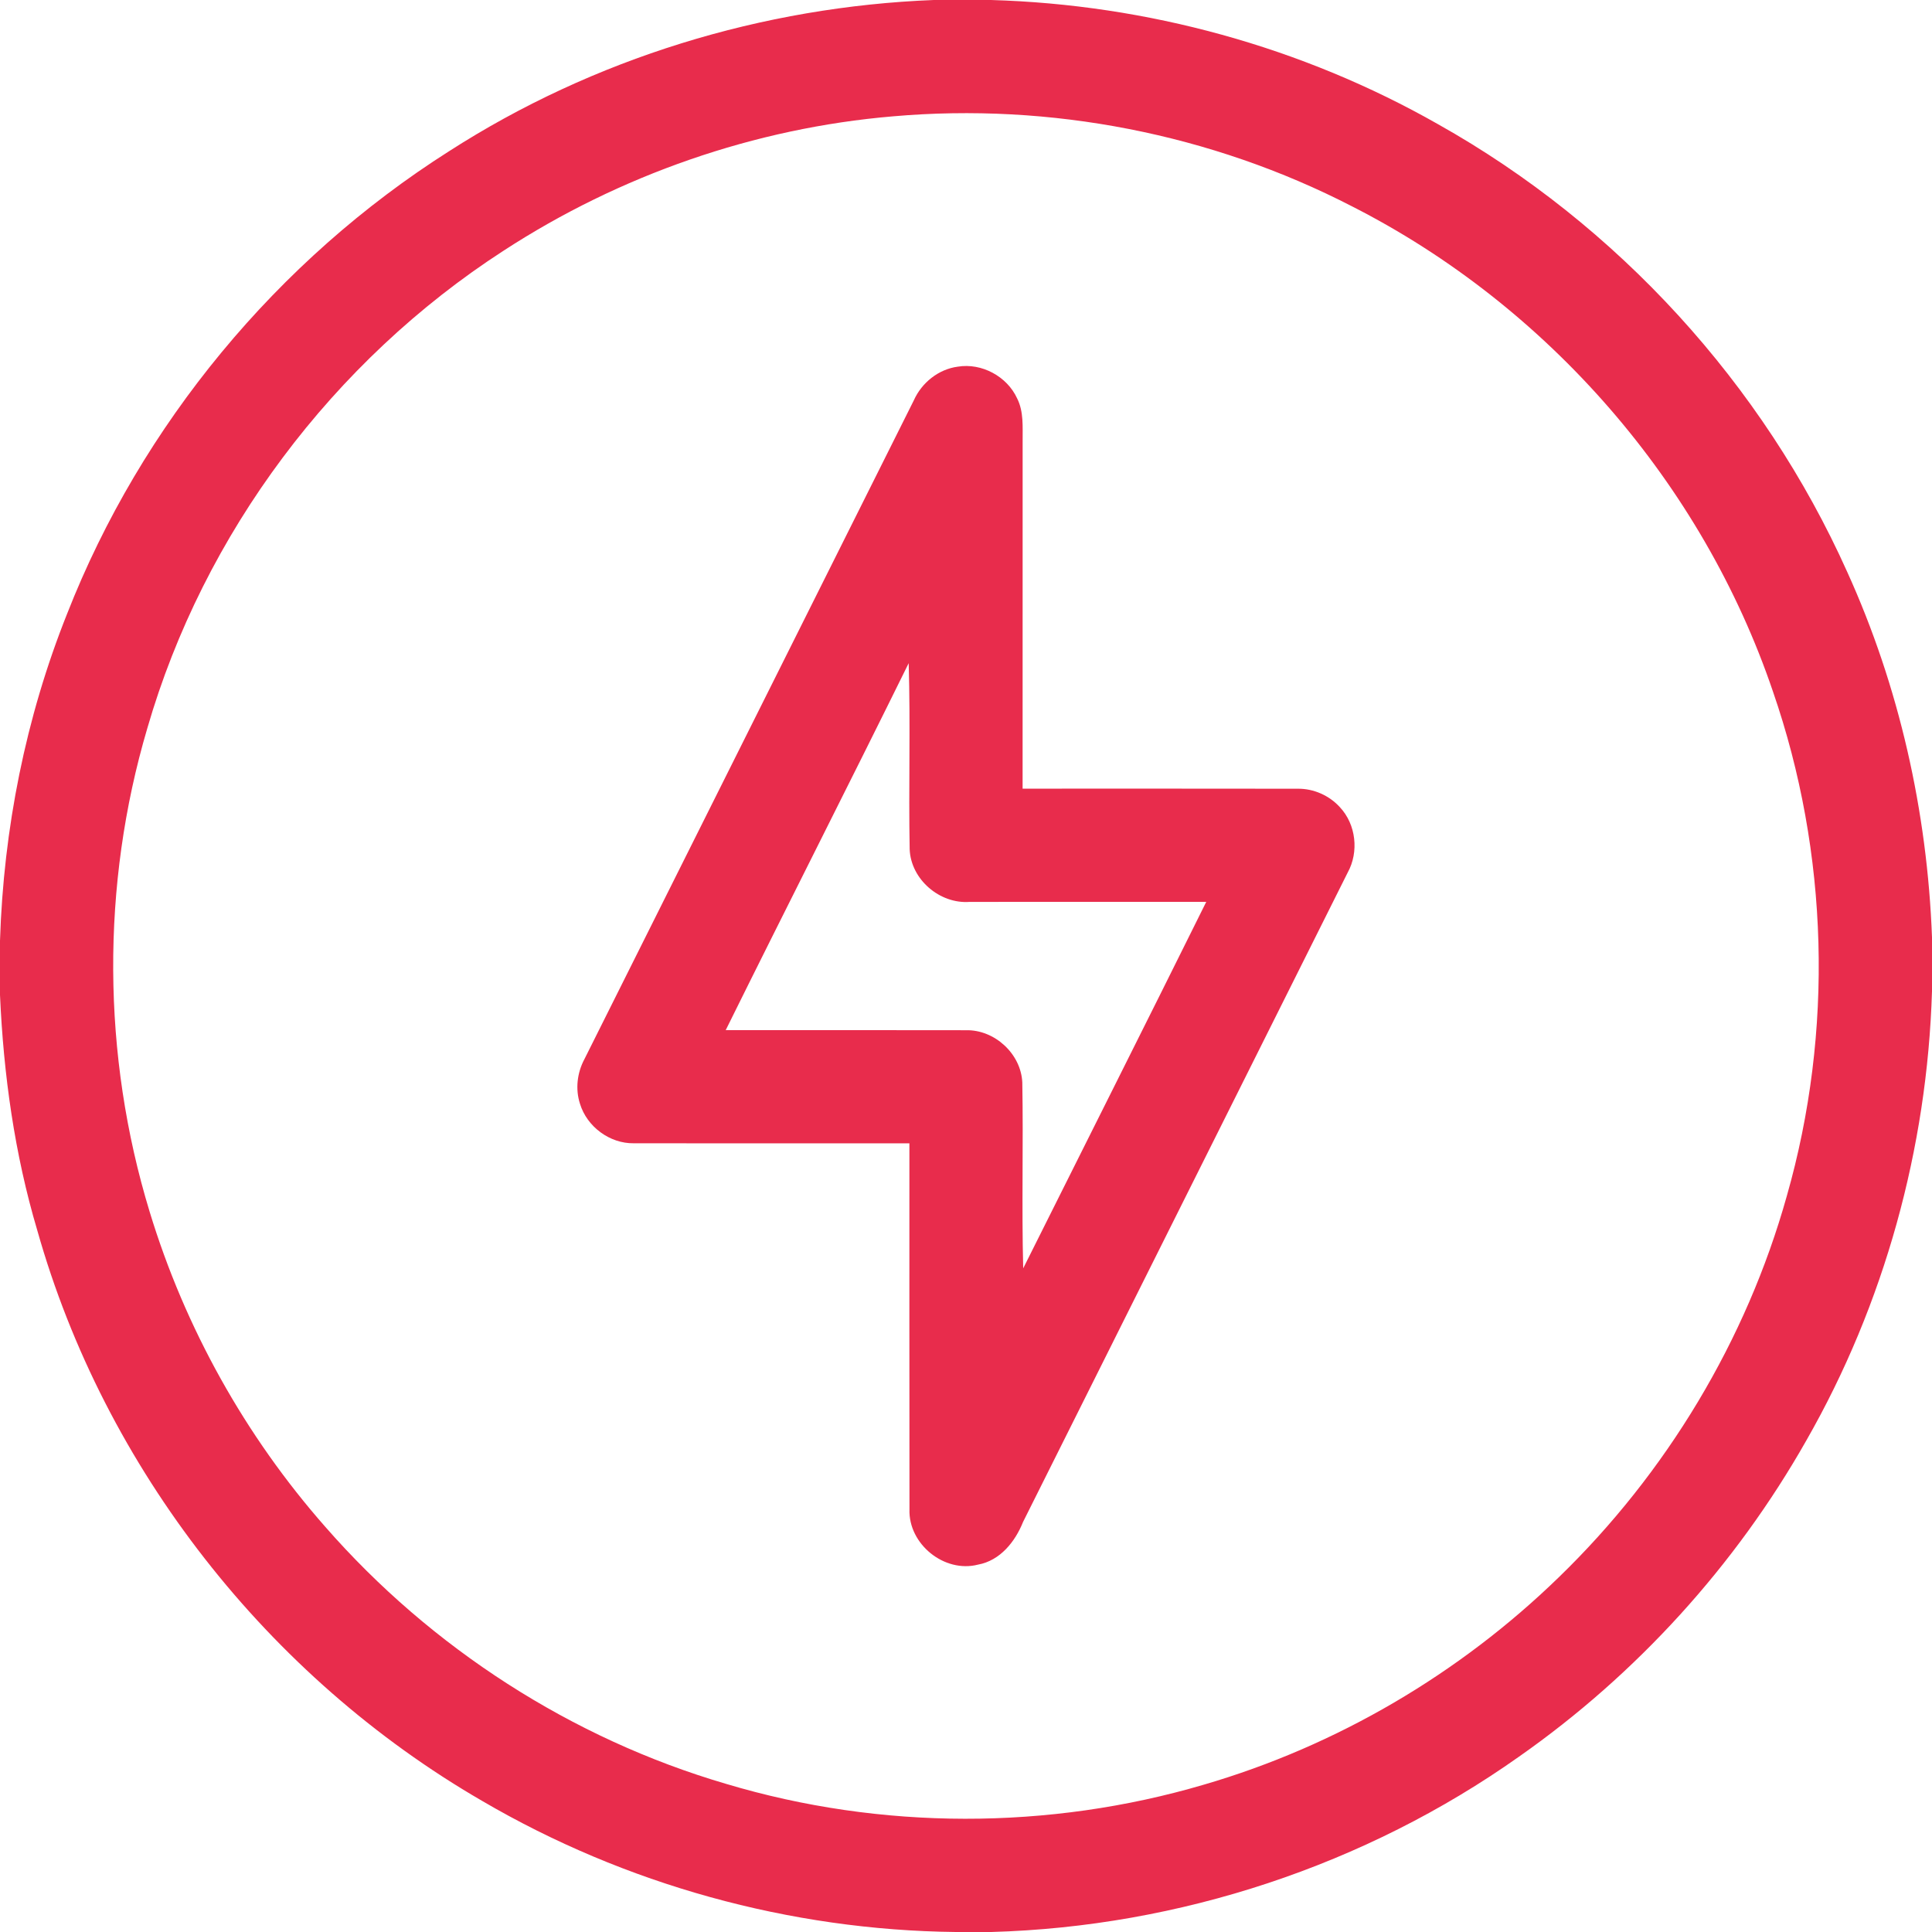 <?xml version="1.0" encoding="UTF-8" ?>
<!DOCTYPE svg PUBLIC "-//W3C//DTD SVG 1.1//EN" "http://www.w3.org/Graphics/SVG/1.1/DTD/svg11.dtd">
<svg width="512pt" height="512pt" viewBox="0 0 512 512" version="1.1" xmlns="http://www.w3.org/2000/svg">
<g id="#e82c4cff">
<path fill="#e82c4c" opacity="1.00" d=" M 247.46 0.00 L 262.62 0.00 C 304.00 1.19 345.08 12.43 381.08 32.91 C 428.62 59.57 467.23 101.81 489.53 151.56 C 503.32 181.94 510.75 215.07 512.00 248.39 L 512.00 262.70 C 510.73 304.29 499.38 345.58 478.71 381.72 C 459.95 414.83 433.73 443.68 402.57 465.52 C 361.85 494.34 312.52 510.61 262.67 512.00 L 253.29 512.00 C 209.37 511.53 165.64 499.43 127.74 477.24 C 71.04 444.40 27.70 389.17 9.88 326.06 C 3.86 305.81 0.93 284.75 0.00 263.68 L 0.00 249.29 C 0.94 219.68 6.78 190.20 17.78 162.67 C 37.45 112.47 73.53 68.94 119.03 40.06 C 157.24 15.50 202.12 1.77 247.46 0.00 M 236.65 30.83 C 200.00 33.93 164.23 46.40 133.43 66.45 C 88.28 95.66 53.98 141.33 39.03 193.03 C 26.75 234.56 27.02 279.69 39.65 321.10 C 48.99 351.83 64.98 380.52 86.21 404.63 C 114.26 436.72 151.51 460.76 192.44 472.75 C 233.45 485.03 278.00 485.04 319.05 472.95 C 354.25 462.69 386.78 443.57 413.06 418.03 C 441.60 390.40 462.82 355.20 473.53 316.93 C 485.96 273.39 484.65 226.05 469.85 183.26 C 451.15 128.13 410.18 81.06 358.31 54.69 C 321.07 35.48 278.37 27.17 236.65 30.83 Z" />
<path fill="#e82c4c" opacity="1.00" d=" M 242.18 106.08 C 244.27 101.41 248.72 97.84 253.83 97.17 C 260.17 96.13 266.88 99.75 269.55 105.58 C 271.33 109.10 270.98 113.16 271.01 116.98 C 270.99 147.65 271.00 178.33 271.00 209.00 C 295.32 209.01 319.64 208.97 343.95 209.02 C 348.14 208.98 352.27 210.81 355.08 213.91 C 359.38 218.48 360.17 225.77 357.15 231.24 C 328.47 288.60 299.79 345.95 271.13 403.31 C 269.03 408.57 265.05 413.57 259.19 414.64 C 250.23 416.94 240.69 409.18 241.02 399.97 C 240.97 367.65 241.01 335.33 241.00 303.00 C 216.65 302.98 192.30 303.03 167.95 302.98 C 161.58 303.07 155.55 298.59 153.70 292.51 C 152.44 288.62 152.95 284.31 154.86 280.72 C 183.97 222.51 213.08 164.30 242.18 106.08 M 192.32 273.00 C 213.55 273.01 234.77 272.97 255.99 273.02 C 263.58 272.84 270.58 279.27 270.92 286.86 C 271.22 303.28 270.73 319.71 271.16 336.12 C 287.32 303.75 303.60 271.42 319.67 239.00 C 298.77 239.00 277.88 238.99 256.99 239.01 C 249.04 239.62 241.38 233.06 241.07 225.05 C 240.77 208.62 241.30 192.17 240.81 175.75 C 224.80 208.24 208.38 240.53 192.32 273.00 Z" />
</g>
</svg>
